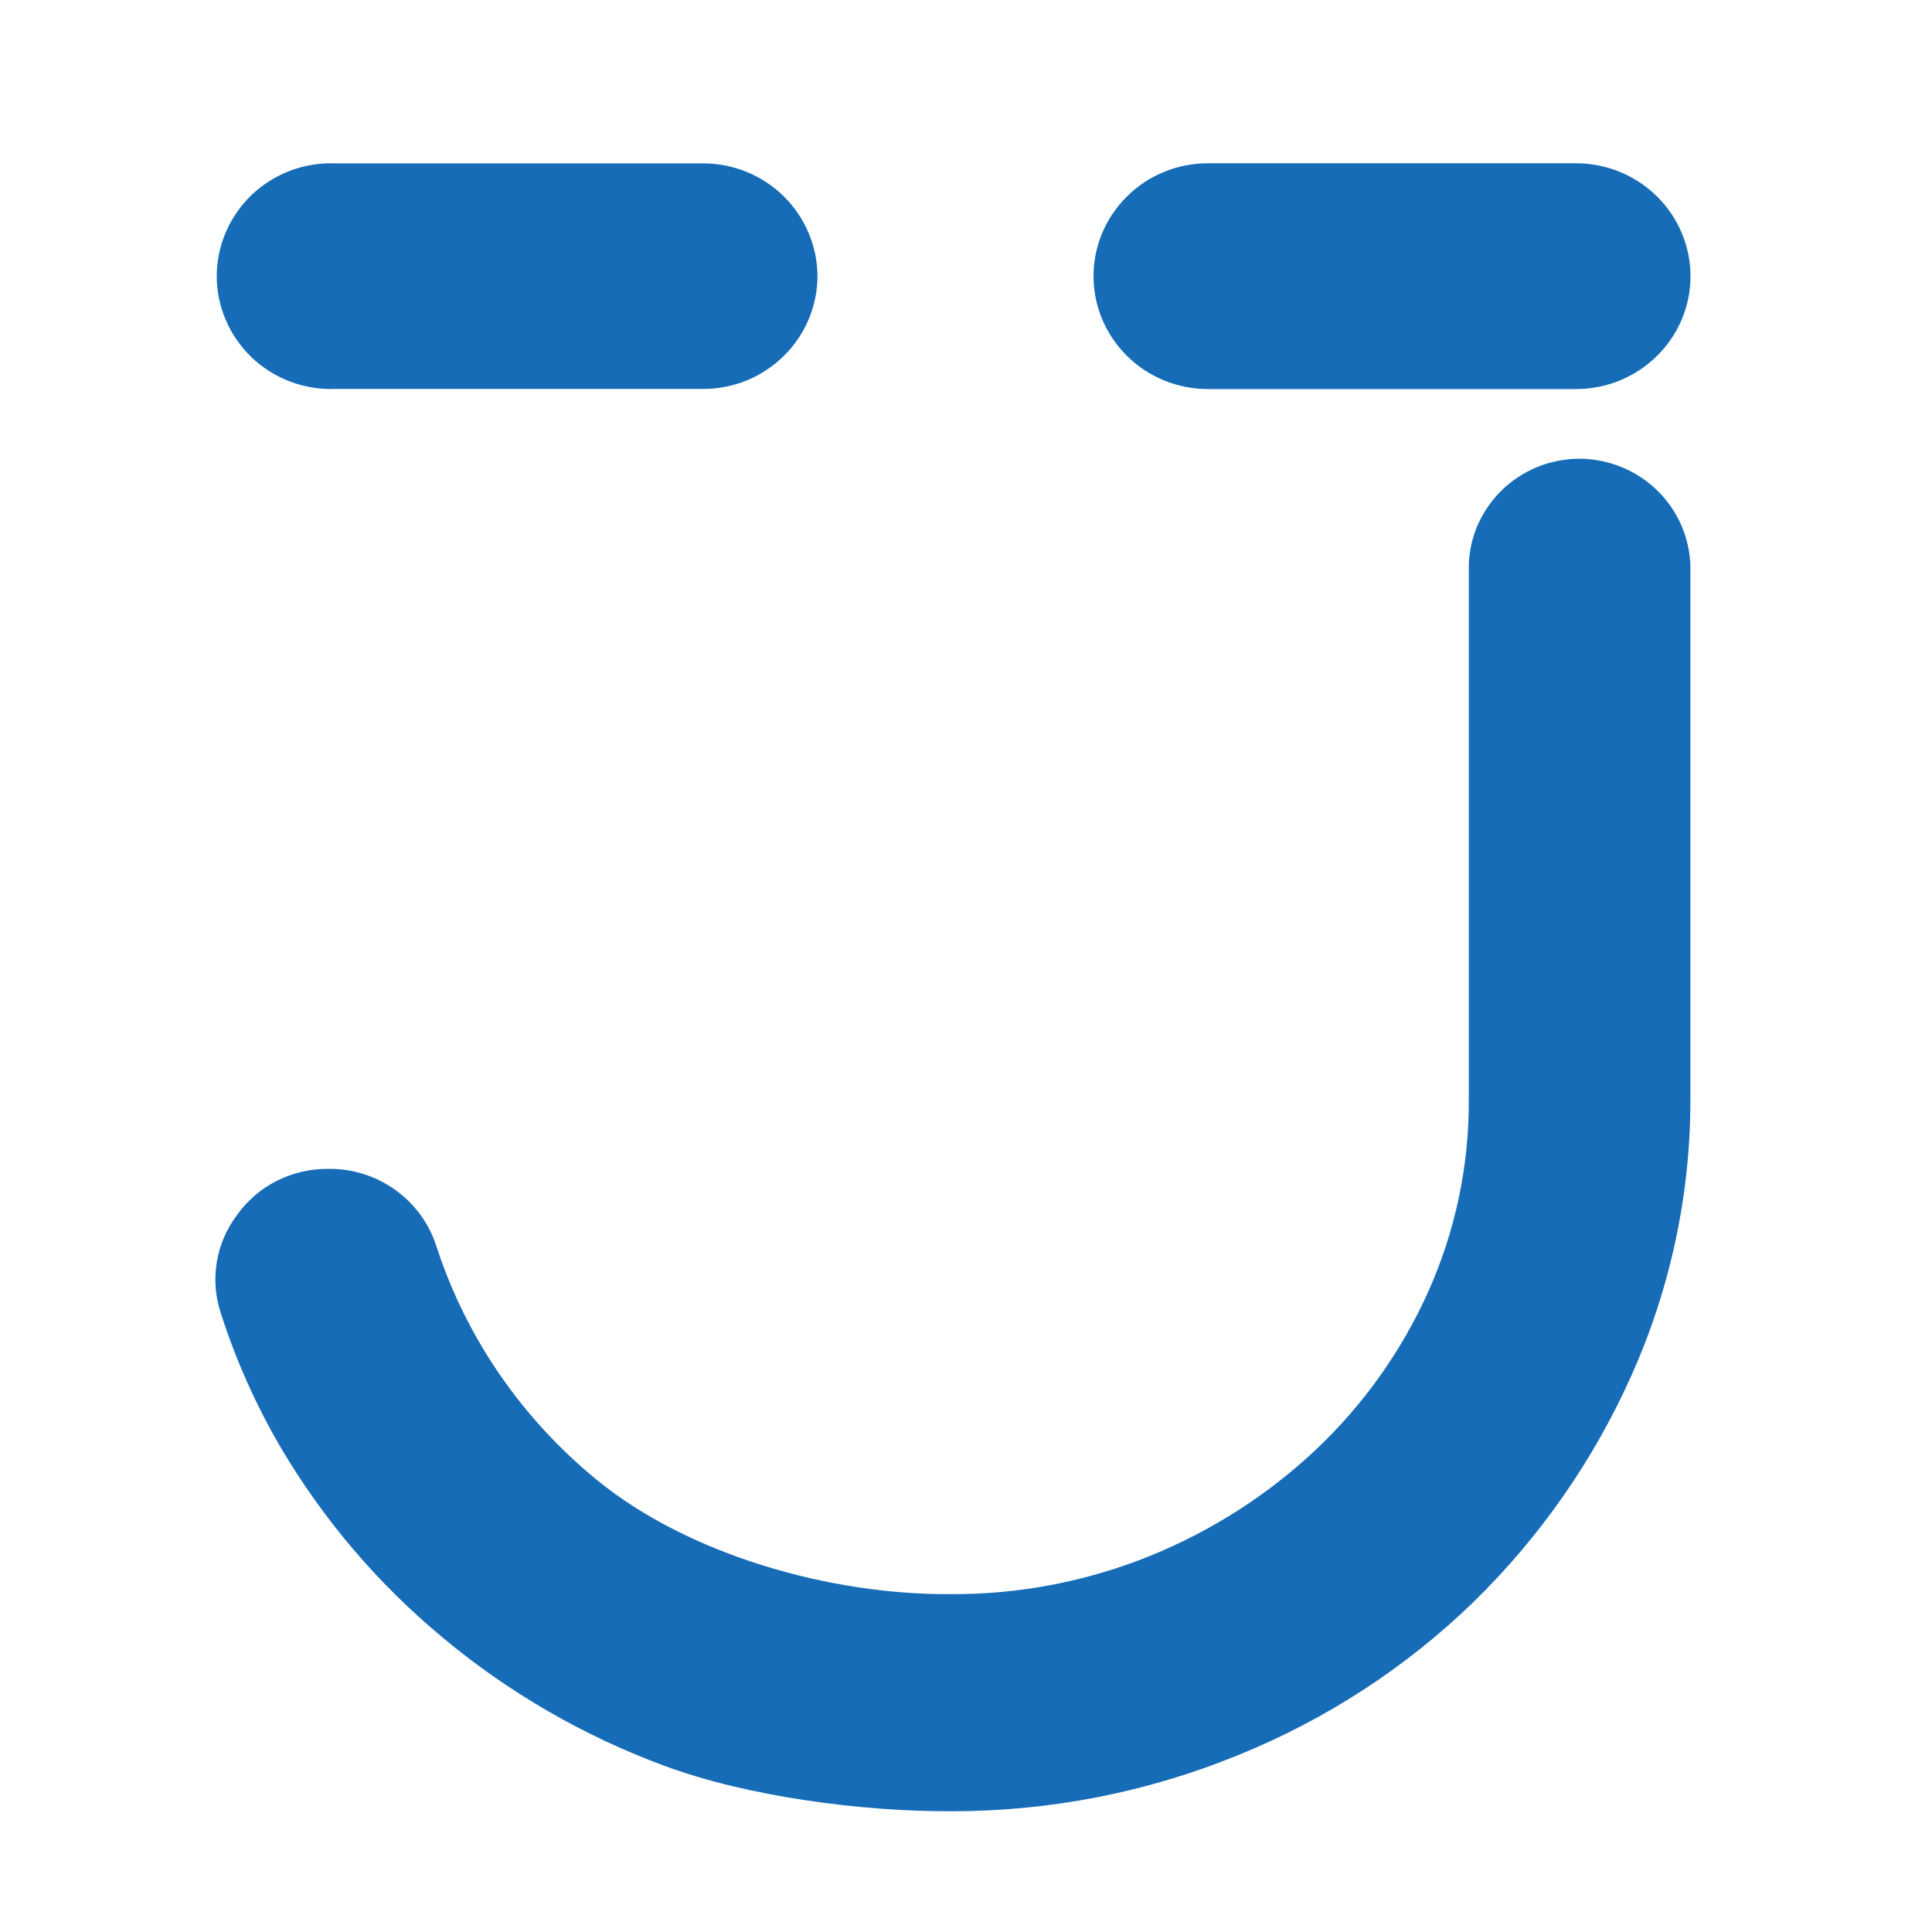 <svg width="16" height="16" viewBox="0 0 16 16" fill="none" xmlns="http://www.w3.org/2000/svg">
<path d="M13.084 3.799C12.963 3.799 12.843 3.822 12.732 3.867C12.62 3.913 12.518 3.98 12.433 4.064C12.347 4.149 12.28 4.249 12.233 4.359C12.187 4.469 12.163 4.587 12.164 4.707V9.107C12.167 9.657 12.051 10.202 11.825 10.704C11.604 11.193 11.289 11.636 10.897 12.006C10.501 12.379 10.037 12.676 9.53 12.883C9.003 13.097 8.438 13.206 7.867 13.202C6.878 13.208 5.707 12.879 4.945 12.258C4.581 11.961 4.27 11.606 4.024 11.208C3.851 10.926 3.712 10.626 3.611 10.312C3.55 10.126 3.43 9.965 3.269 9.851C3.108 9.737 2.914 9.677 2.717 9.68C2.57 9.679 2.425 9.713 2.294 9.778C2.163 9.844 2.051 9.94 1.966 10.058C1.878 10.173 1.82 10.307 1.796 10.449C1.772 10.591 1.783 10.736 1.828 10.873C1.952 11.261 2.119 11.635 2.325 11.988C2.678 12.586 3.132 13.119 3.669 13.564C4.213 14.018 4.833 14.376 5.5 14.623C6.193 14.88 7.139 15.003 7.88 15C8.694 15.001 9.501 14.843 10.254 14.535C10.98 14.241 11.642 13.811 12.202 13.268C12.755 12.728 13.2 12.089 13.513 11.386C13.838 10.659 14.004 9.871 13.999 9.076V4.702C13.997 4.464 13.9 4.235 13.729 4.066C13.558 3.897 13.326 3.801 13.084 3.799Z" fill="#166CB7"/>
<path d="M13.052 1.352H10.004C9.753 1.352 9.511 1.45 9.334 1.626C9.156 1.801 9.056 2.039 9.056 2.287C9.056 2.535 9.156 2.773 9.334 2.948C9.511 3.124 9.753 3.222 10.004 3.222H13.052C13.303 3.222 13.543 3.124 13.72 2.95C13.898 2.776 13.999 2.539 14 2.292C14.001 2.169 13.976 2.047 13.929 1.933C13.882 1.819 13.812 1.716 13.724 1.628C13.636 1.541 13.531 1.471 13.416 1.424C13.301 1.377 13.177 1.352 13.052 1.352V1.352Z" fill="#166CB7"/>
<path d="M2.779 3.221H5.21H5.823C5.948 3.221 6.071 3.197 6.186 3.15C6.301 3.102 6.405 3.033 6.493 2.946C6.581 2.859 6.651 2.756 6.698 2.642C6.746 2.528 6.77 2.407 6.77 2.284C6.768 2.037 6.668 1.802 6.492 1.627C6.316 1.453 6.077 1.354 5.827 1.353H2.779C2.652 1.348 2.525 1.368 2.405 1.413C2.286 1.458 2.177 1.526 2.085 1.613C1.994 1.701 1.921 1.805 1.871 1.921C1.821 2.037 1.795 2.161 1.795 2.287C1.795 2.413 1.821 2.537 1.871 2.653C1.921 2.769 1.994 2.873 2.085 2.961C2.177 3.048 2.286 3.116 2.405 3.161C2.525 3.206 2.652 3.226 2.779 3.221Z" fill="#166CB7"/>
</svg>
